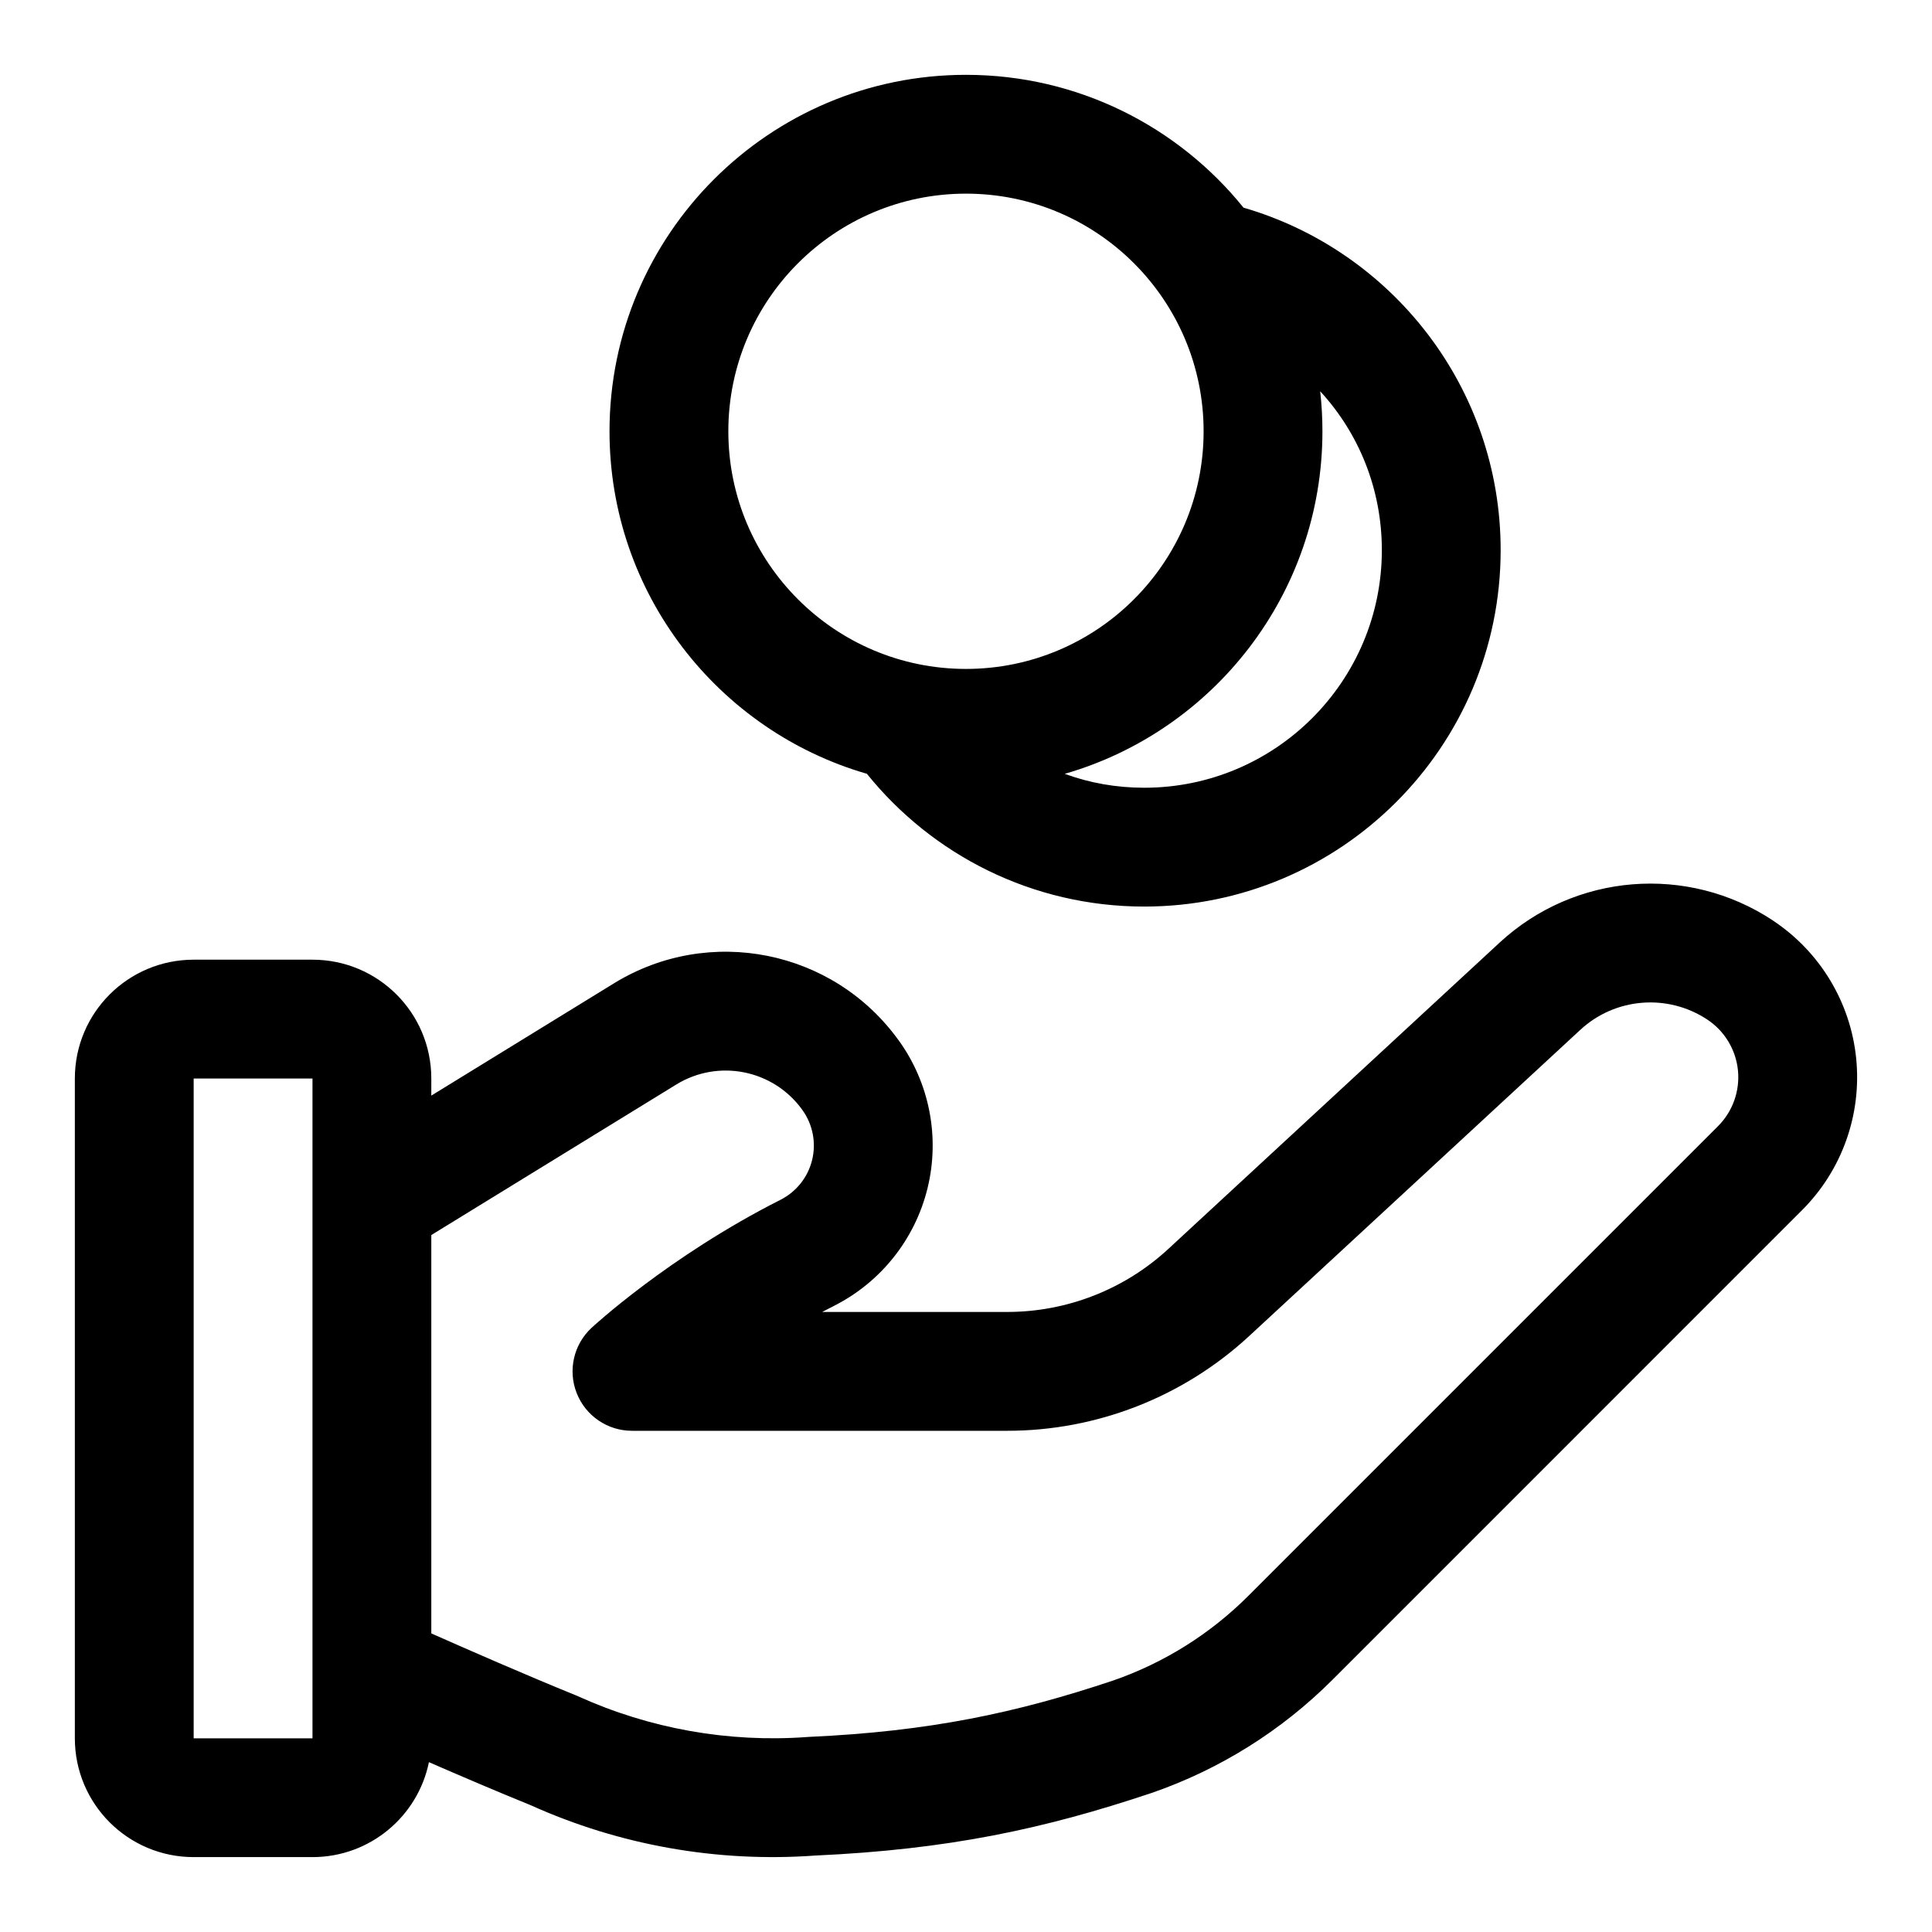<?xml version="1.0" encoding="UTF-8"?>
<!-- Uploaded to: ICON Repo, www.svgrepo.com, Generator: ICON Repo Mixer Tools -->
<svg fill="#000000" width="800px" height="800px" version="1.1" viewBox="144 144 512 512" xmlns="http://www.w3.org/2000/svg">
 <path d="m258.3 434.35v-4.535c0-17.398-14.09-31.488-31.488-31.488h-31.488c-17.398 0-31.488 14.09-31.488 31.488v174.85c0 17.398 14.09 31.488 31.488 31.488h31.488c15.223 0 27.93-10.801 30.859-25.16 8.391 3.652 18.09 7.809 26.953 11.398 23.523 10.613 49.469 15.223 75.352 13.352 35.375-1.605 60.691-7.055 89.031-16.531 0.047-0.016 0.109-0.031 0.156-0.047 18.043-6.234 34.434-16.484 47.941-29.992 28.512-28.512 88.355-88.371 124.46-124.47 10.578-10.562 15.84-25.332 14.344-40.211-1.496-14.879-9.605-28.293-22.074-36.543v-0.016c-22.609-14.957-52.508-12.531-72.406 5.856-25.082 23.207-63.496 58.727-87.773 81.16-11.637 10.77-26.906 16.734-42.746 16.734h-49.027c1.023-0.535 2.078-1.086 3.148-1.621 12.422-6.281 21.477-17.68 24.781-31.188 3.305-13.523 0.52-27.82-7.606-39.109-0.016-0.016-0.016-0.031-0.031-0.031-17.301-24.059-50.223-30.652-75.461-15.145l-48.414 29.758zm-31.488 170.32v-174.85h-31.488v174.85zm31.488-27.789v-105.58l64.898-39.879c11.18-6.879 25.758-3.953 33.426 6.707l0.016 0.031c2.754 3.824 3.699 8.66 2.582 13.242-1.117 4.582-4.188 8.438-8.391 10.562-29.691 15.004-50.051 33.914-50.051 33.914-4.754 4.41-6.328 11.273-3.953 17.301 2.363 6.031 8.172 9.996 14.656 9.996h99.422c23.773 0 46.664-8.957 64.125-25.098 24.262-22.449 62.691-57.969 87.773-81.16 9.242-8.551 23.145-9.668 33.645-2.723 4.598 3.039 7.574 7.981 8.125 13.445 0.551 5.481-1.387 10.91-5.273 14.801l-124.47 124.47c-10.109 10.109-22.371 17.789-35.879 22.465-25.648 8.566-48.57 13.477-80.688 14.926-0.141 0.016-0.285 0.016-0.426 0.031-20.797 1.512-41.66-2.203-60.645-10.801-0.188-0.094-0.395-0.172-0.582-0.25-13.367-5.434-28.75-12.172-38.305-16.406zm115.43-227.82c-39.375-11.383-68.203-47.734-68.203-90.766 0-52.129 42.336-94.465 94.465-94.465 29.711 0 56.238 13.746 73.555 35.203 39.344 11.414 68.141 47.734 68.141 90.75 0 52.129-42.336 94.465-94.465 94.465-29.691 0-56.207-13.73-73.492-35.188zm120.13-101.38c0.395 3.481 0.598 7.023 0.598 10.613 0 43.059-28.875 79.43-68.297 90.781 6.551 2.41 13.664 3.684 21.066 3.684 34.762 0 62.977-28.215 62.977-62.977 0-16.246-6.156-31.047-16.344-42.098zm-93.867-52.363c34.762 0 62.977 28.215 62.977 62.977 0 34.762-28.215 62.977-62.977 62.977-34.762 0-62.977-28.215-62.977-62.977 0-34.762 28.215-62.977 62.977-62.977z" fill-rule="evenodd"/>
</svg>